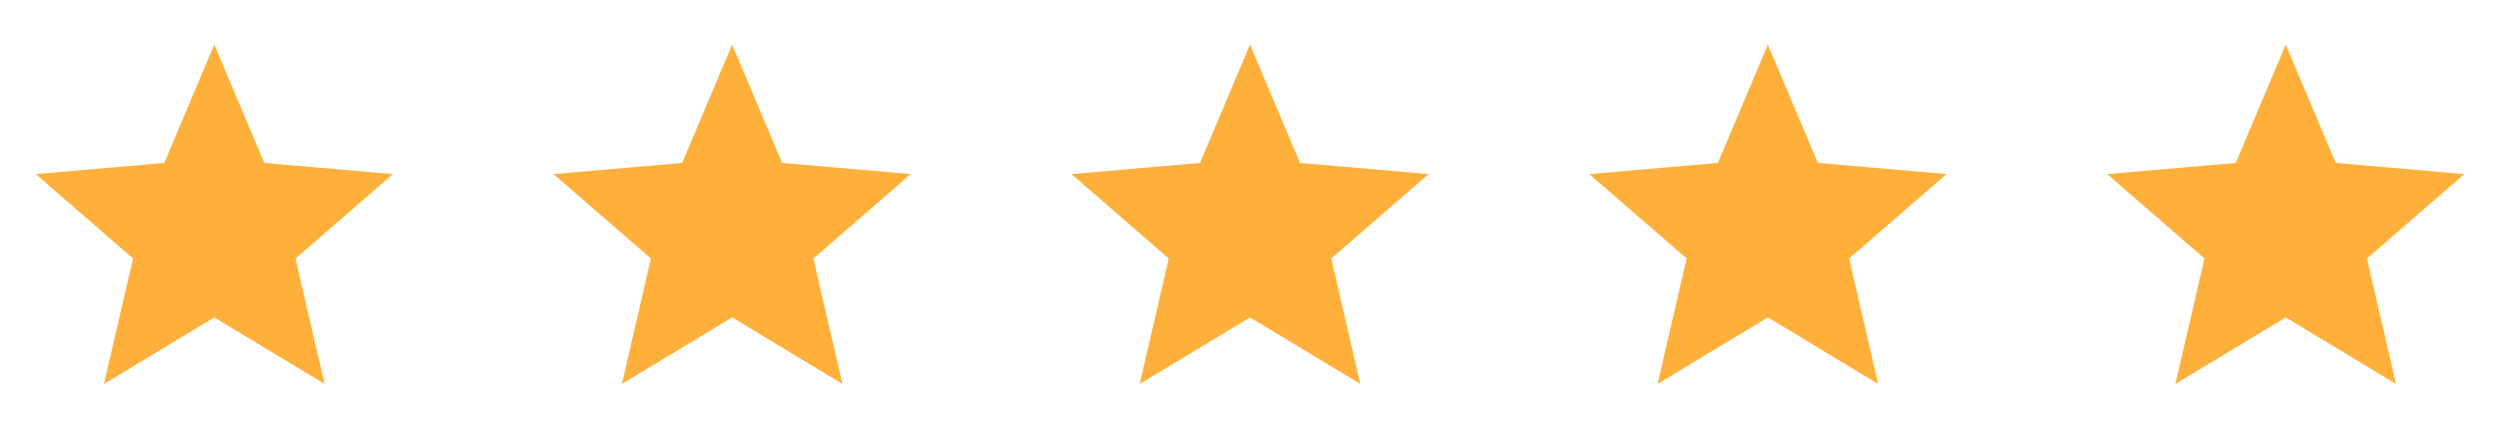 <?xml version="1.0" encoding="UTF-8"?> <svg xmlns="http://www.w3.org/2000/svg" width="140" height="25" viewBox="0 0 140 25" fill="none"><path d="M5.825 21.5L7.45 14.475L2 9.75L9.2 9.125L12 2.5L14.8 9.125L22 9.75L16.55 14.475L18.175 21.5L12 17.775L5.825 21.5Z" fill="#FFB03A"></path><path d="M34.825 21.5L36.45 14.475L31 9.75L38.2 9.125L41 2.5L43.8 9.125L51 9.75L45.55 14.475L47.175 21.5L41 17.775L34.825 21.5Z" fill="#FFB03A"></path><path d="M63.825 21.5L65.45 14.475L60 9.75L67.2 9.125L70 2.5L72.8 9.125L80 9.75L74.55 14.475L76.175 21.5L70 17.775L63.825 21.5Z" fill="#FFB03A"></path><path d="M92.825 21.5L94.45 14.475L89 9.75L96.2 9.125L99 2.5L101.8 9.125L109 9.75L103.55 14.475L105.175 21.5L99 17.775L92.825 21.5Z" fill="#FFB03A"></path><path d="M121.825 21.5L123.45 14.475L118 9.75L125.2 9.125L128 2.5L130.8 9.125L138 9.75L132.55 14.475L134.175 21.5L128 17.775L121.825 21.5Z" fill="#FFB03A"></path></svg> 